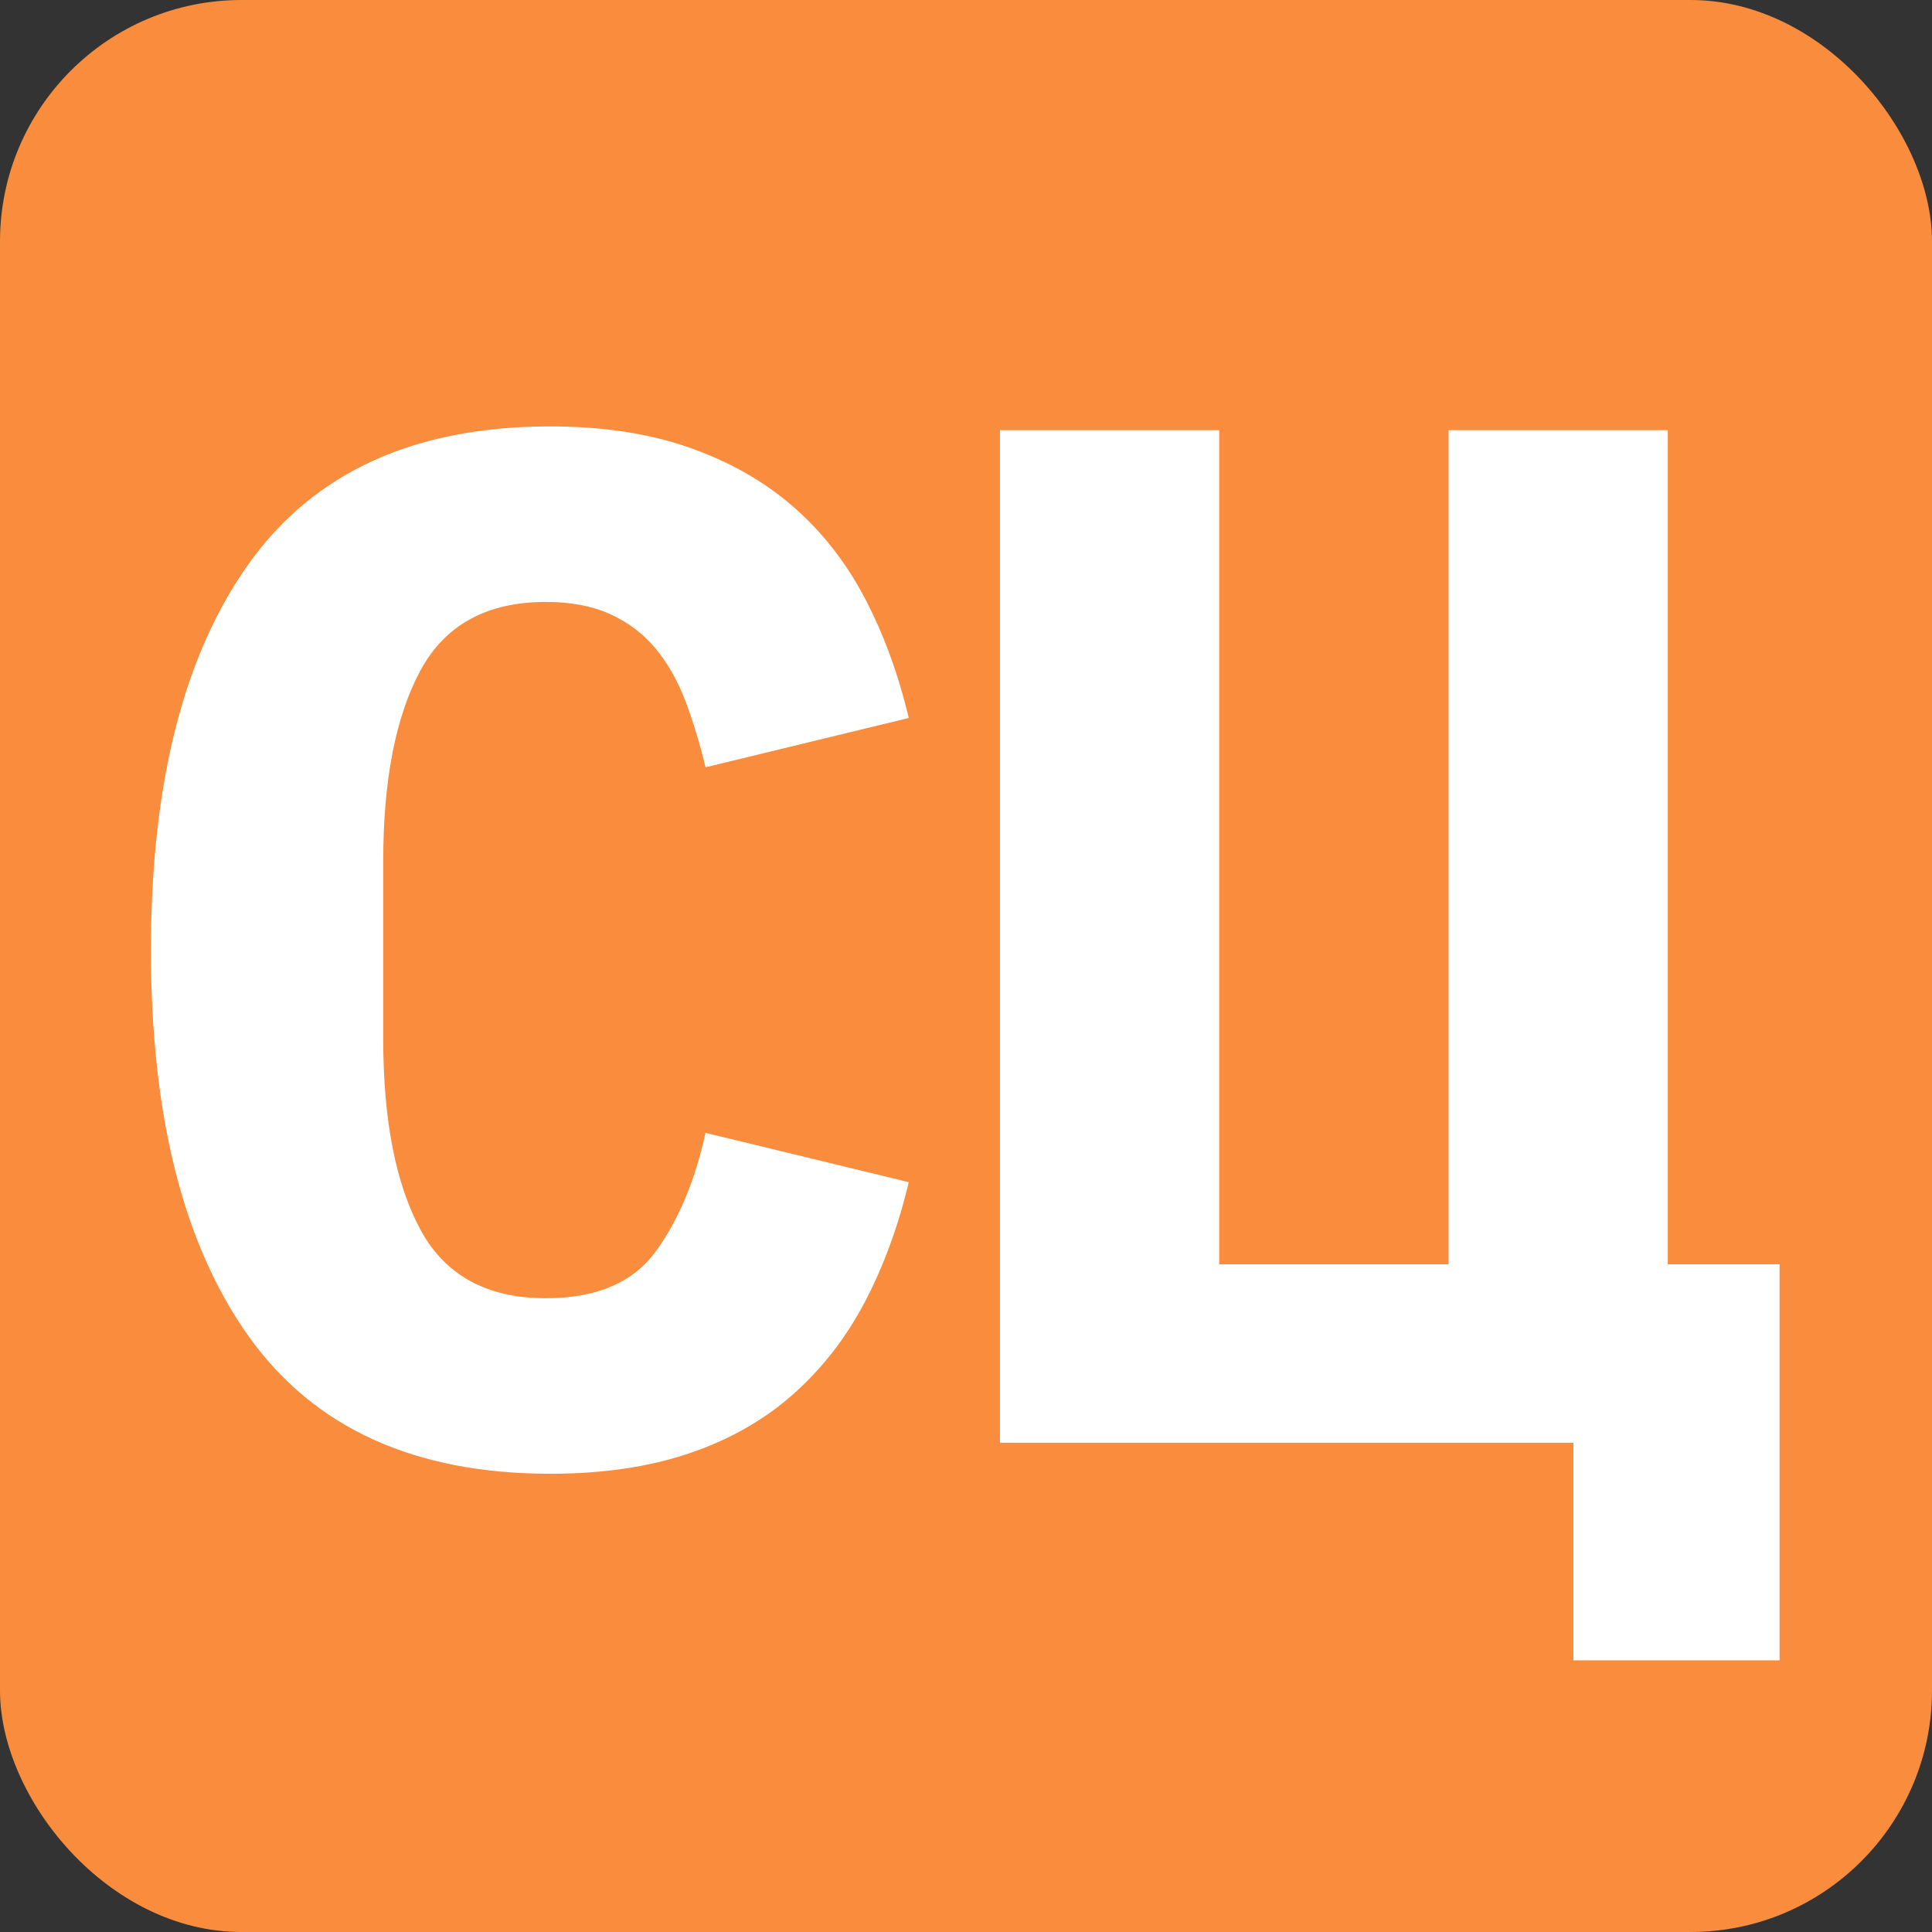 <svg width="512" height="512" viewBox="0 0 512 512" fill="none" xmlns="http://www.w3.org/2000/svg">
<rect x="0" y="0" width="512" height="512" fill="#333333" stroke="none"/>
<rect width="512" height="512" rx="64" fill="#F98D3D"/>
<g clip-path="url(#clip0_337_4201)">
<path d="M145.805 390.561C109.895 390.561 83.284 378.452 65.97 354.232C48.657 330.013 40 295.862 40 251.781C40 207.699 48.657 173.548 65.97 149.329C83.284 125.11 109.895 113 145.805 113C159.656 113 171.904 114.858 182.548 118.574C193.193 122.29 202.363 127.48 210.058 134.144C217.752 140.807 224.101 148.881 229.102 158.363C234.104 167.846 238.016 178.482 240.837 190.271L186.973 203.342C185.434 196.935 183.638 191.04 181.586 185.658C179.534 180.276 176.905 175.663 173.699 171.818C170.493 167.974 166.517 164.963 161.772 162.784C157.027 160.606 151.32 159.517 144.651 159.517C129.004 159.517 117.911 165.603 111.37 177.777C104.83 189.951 101.559 206.802 101.559 228.33V275.231C101.559 296.759 104.83 313.61 111.37 325.784C117.911 337.958 129.004 344.045 144.651 344.045C157.989 344.045 167.671 339.944 173.699 331.743C179.727 323.542 184.151 313.034 186.973 300.219L240.837 313.29C238.016 325.079 234.104 335.715 229.102 345.198C224.101 354.681 217.752 362.818 210.058 369.61C202.363 376.401 193.193 381.591 182.548 385.179C171.904 388.767 159.656 390.561 145.805 390.561Z" fill="white"/>
</g>
<g clip-path="url(#clip1_337_4201)">
<path d="M416.975 382.335H265V114H323.097V335.05H383.886V114H441.983V335.05H471.608V440H416.975V382.335Z" fill="white"/>
</g>
<defs>
<clipPath id="clip0_337_4201">
<rect width="201" height="326" fill="white" transform="translate(40 113)"/>
</clipPath>
<clipPath id="clip1_337_4201">
<rect width="207" height="328" fill="white" transform="translate(265 113)"/>
</clipPath>
</defs>
</svg>
